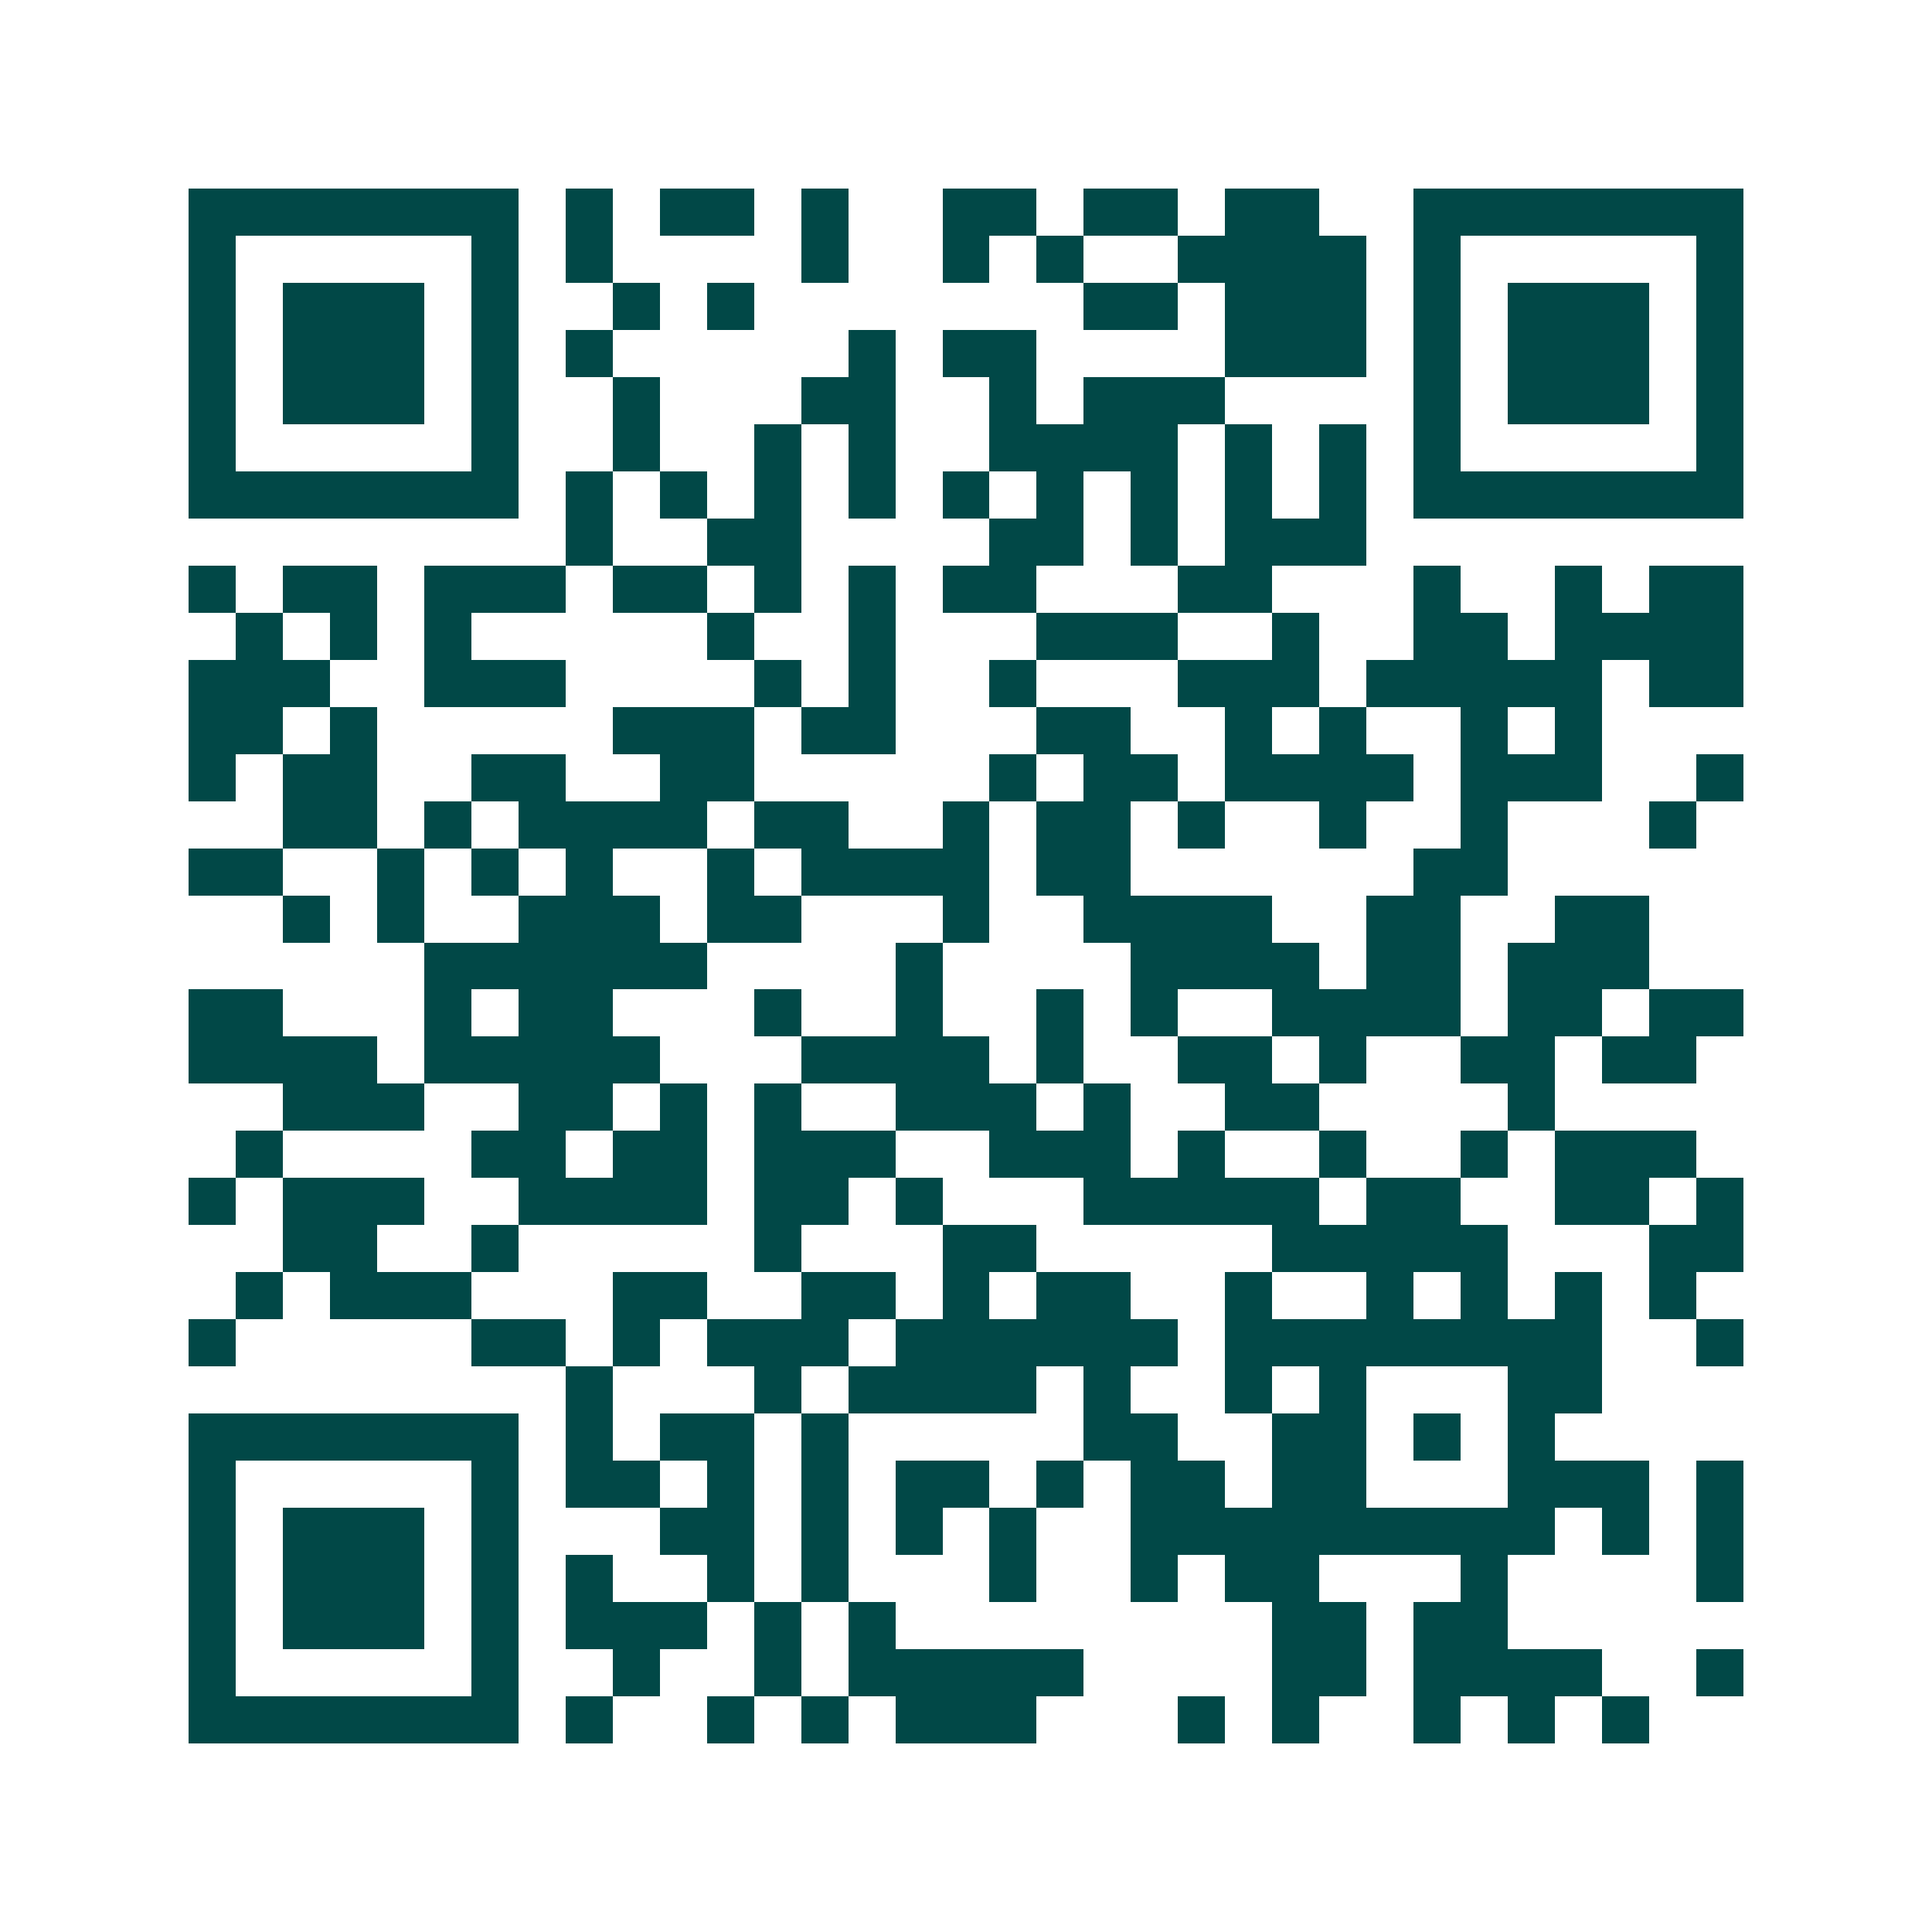 <svg xmlns="http://www.w3.org/2000/svg" width="200" height="200" viewBox="0 0 41 41" shape-rendering="crispEdges"><path fill="#ffffff" d="M0 0h41v41H0z"/><path stroke="#014847" d="M4 4.5h7m1 0h1m1 0h2m1 0h1m2 0h2m1 0h2m1 0h2m2 0h7M4 5.5h1m5 0h1m1 0h1m4 0h1m2 0h1m1 0h1m2 0h4m1 0h1m5 0h1M4 6.5h1m1 0h3m1 0h1m2 0h1m1 0h1m7 0h2m1 0h3m1 0h1m1 0h3m1 0h1M4 7.5h1m1 0h3m1 0h1m1 0h1m5 0h1m1 0h2m4 0h3m1 0h1m1 0h3m1 0h1M4 8.5h1m1 0h3m1 0h1m2 0h1m3 0h2m2 0h1m1 0h3m4 0h1m1 0h3m1 0h1M4 9.5h1m5 0h1m2 0h1m2 0h1m1 0h1m2 0h4m1 0h1m1 0h1m1 0h1m5 0h1M4 10.5h7m1 0h1m1 0h1m1 0h1m1 0h1m1 0h1m1 0h1m1 0h1m1 0h1m1 0h1m1 0h7M12 11.5h1m2 0h2m4 0h2m1 0h1m1 0h3M4 12.5h1m1 0h2m1 0h3m1 0h2m1 0h1m1 0h1m1 0h2m3 0h2m3 0h1m2 0h1m1 0h2M5 13.5h1m1 0h1m1 0h1m5 0h1m2 0h1m3 0h3m2 0h1m2 0h2m1 0h4M4 14.5h3m2 0h3m4 0h1m1 0h1m2 0h1m3 0h3m1 0h5m1 0h2M4 15.5h2m1 0h1m5 0h3m1 0h2m3 0h2m2 0h1m1 0h1m2 0h1m1 0h1M4 16.5h1m1 0h2m2 0h2m2 0h2m5 0h1m1 0h2m1 0h4m1 0h3m2 0h1M6 17.5h2m1 0h1m1 0h4m1 0h2m2 0h1m1 0h2m1 0h1m2 0h1m2 0h1m3 0h1M4 18.5h2m2 0h1m1 0h1m1 0h1m2 0h1m1 0h4m1 0h2m6 0h2M6 19.5h1m1 0h1m2 0h3m1 0h2m3 0h1m2 0h4m2 0h2m2 0h2M9 20.5h6m4 0h1m4 0h4m1 0h2m1 0h3M4 21.5h2m3 0h1m1 0h2m3 0h1m2 0h1m2 0h1m1 0h1m2 0h4m1 0h2m1 0h2M4 22.5h4m1 0h5m3 0h4m1 0h1m2 0h2m1 0h1m2 0h2m1 0h2M6 23.5h3m2 0h2m1 0h1m1 0h1m2 0h3m1 0h1m2 0h2m4 0h1M5 24.5h1m4 0h2m1 0h2m1 0h3m2 0h3m1 0h1m2 0h1m2 0h1m1 0h3M4 25.5h1m1 0h3m2 0h4m1 0h2m1 0h1m3 0h5m1 0h2m2 0h2m1 0h1M6 26.5h2m2 0h1m5 0h1m3 0h2m5 0h5m3 0h2M5 27.5h1m1 0h3m3 0h2m2 0h2m1 0h1m1 0h2m2 0h1m2 0h1m1 0h1m1 0h1m1 0h1M4 28.5h1m5 0h2m1 0h1m1 0h3m1 0h6m1 0h8m2 0h1M12 29.5h1m3 0h1m1 0h4m1 0h1m2 0h1m1 0h1m3 0h2M4 30.5h7m1 0h1m1 0h2m1 0h1m5 0h2m2 0h2m1 0h1m1 0h1M4 31.5h1m5 0h1m1 0h2m1 0h1m1 0h1m1 0h2m1 0h1m1 0h2m1 0h2m3 0h3m1 0h1M4 32.5h1m1 0h3m1 0h1m3 0h2m1 0h1m1 0h1m1 0h1m2 0h9m1 0h1m1 0h1M4 33.5h1m1 0h3m1 0h1m1 0h1m2 0h1m1 0h1m3 0h1m2 0h1m1 0h2m3 0h1m4 0h1M4 34.5h1m1 0h3m1 0h1m1 0h3m1 0h1m1 0h1m8 0h2m1 0h2M4 35.5h1m5 0h1m2 0h1m2 0h1m1 0h5m4 0h2m1 0h4m2 0h1M4 36.5h7m1 0h1m2 0h1m1 0h1m1 0h3m3 0h1m1 0h1m2 0h1m1 0h1m1 0h1"/></svg>
